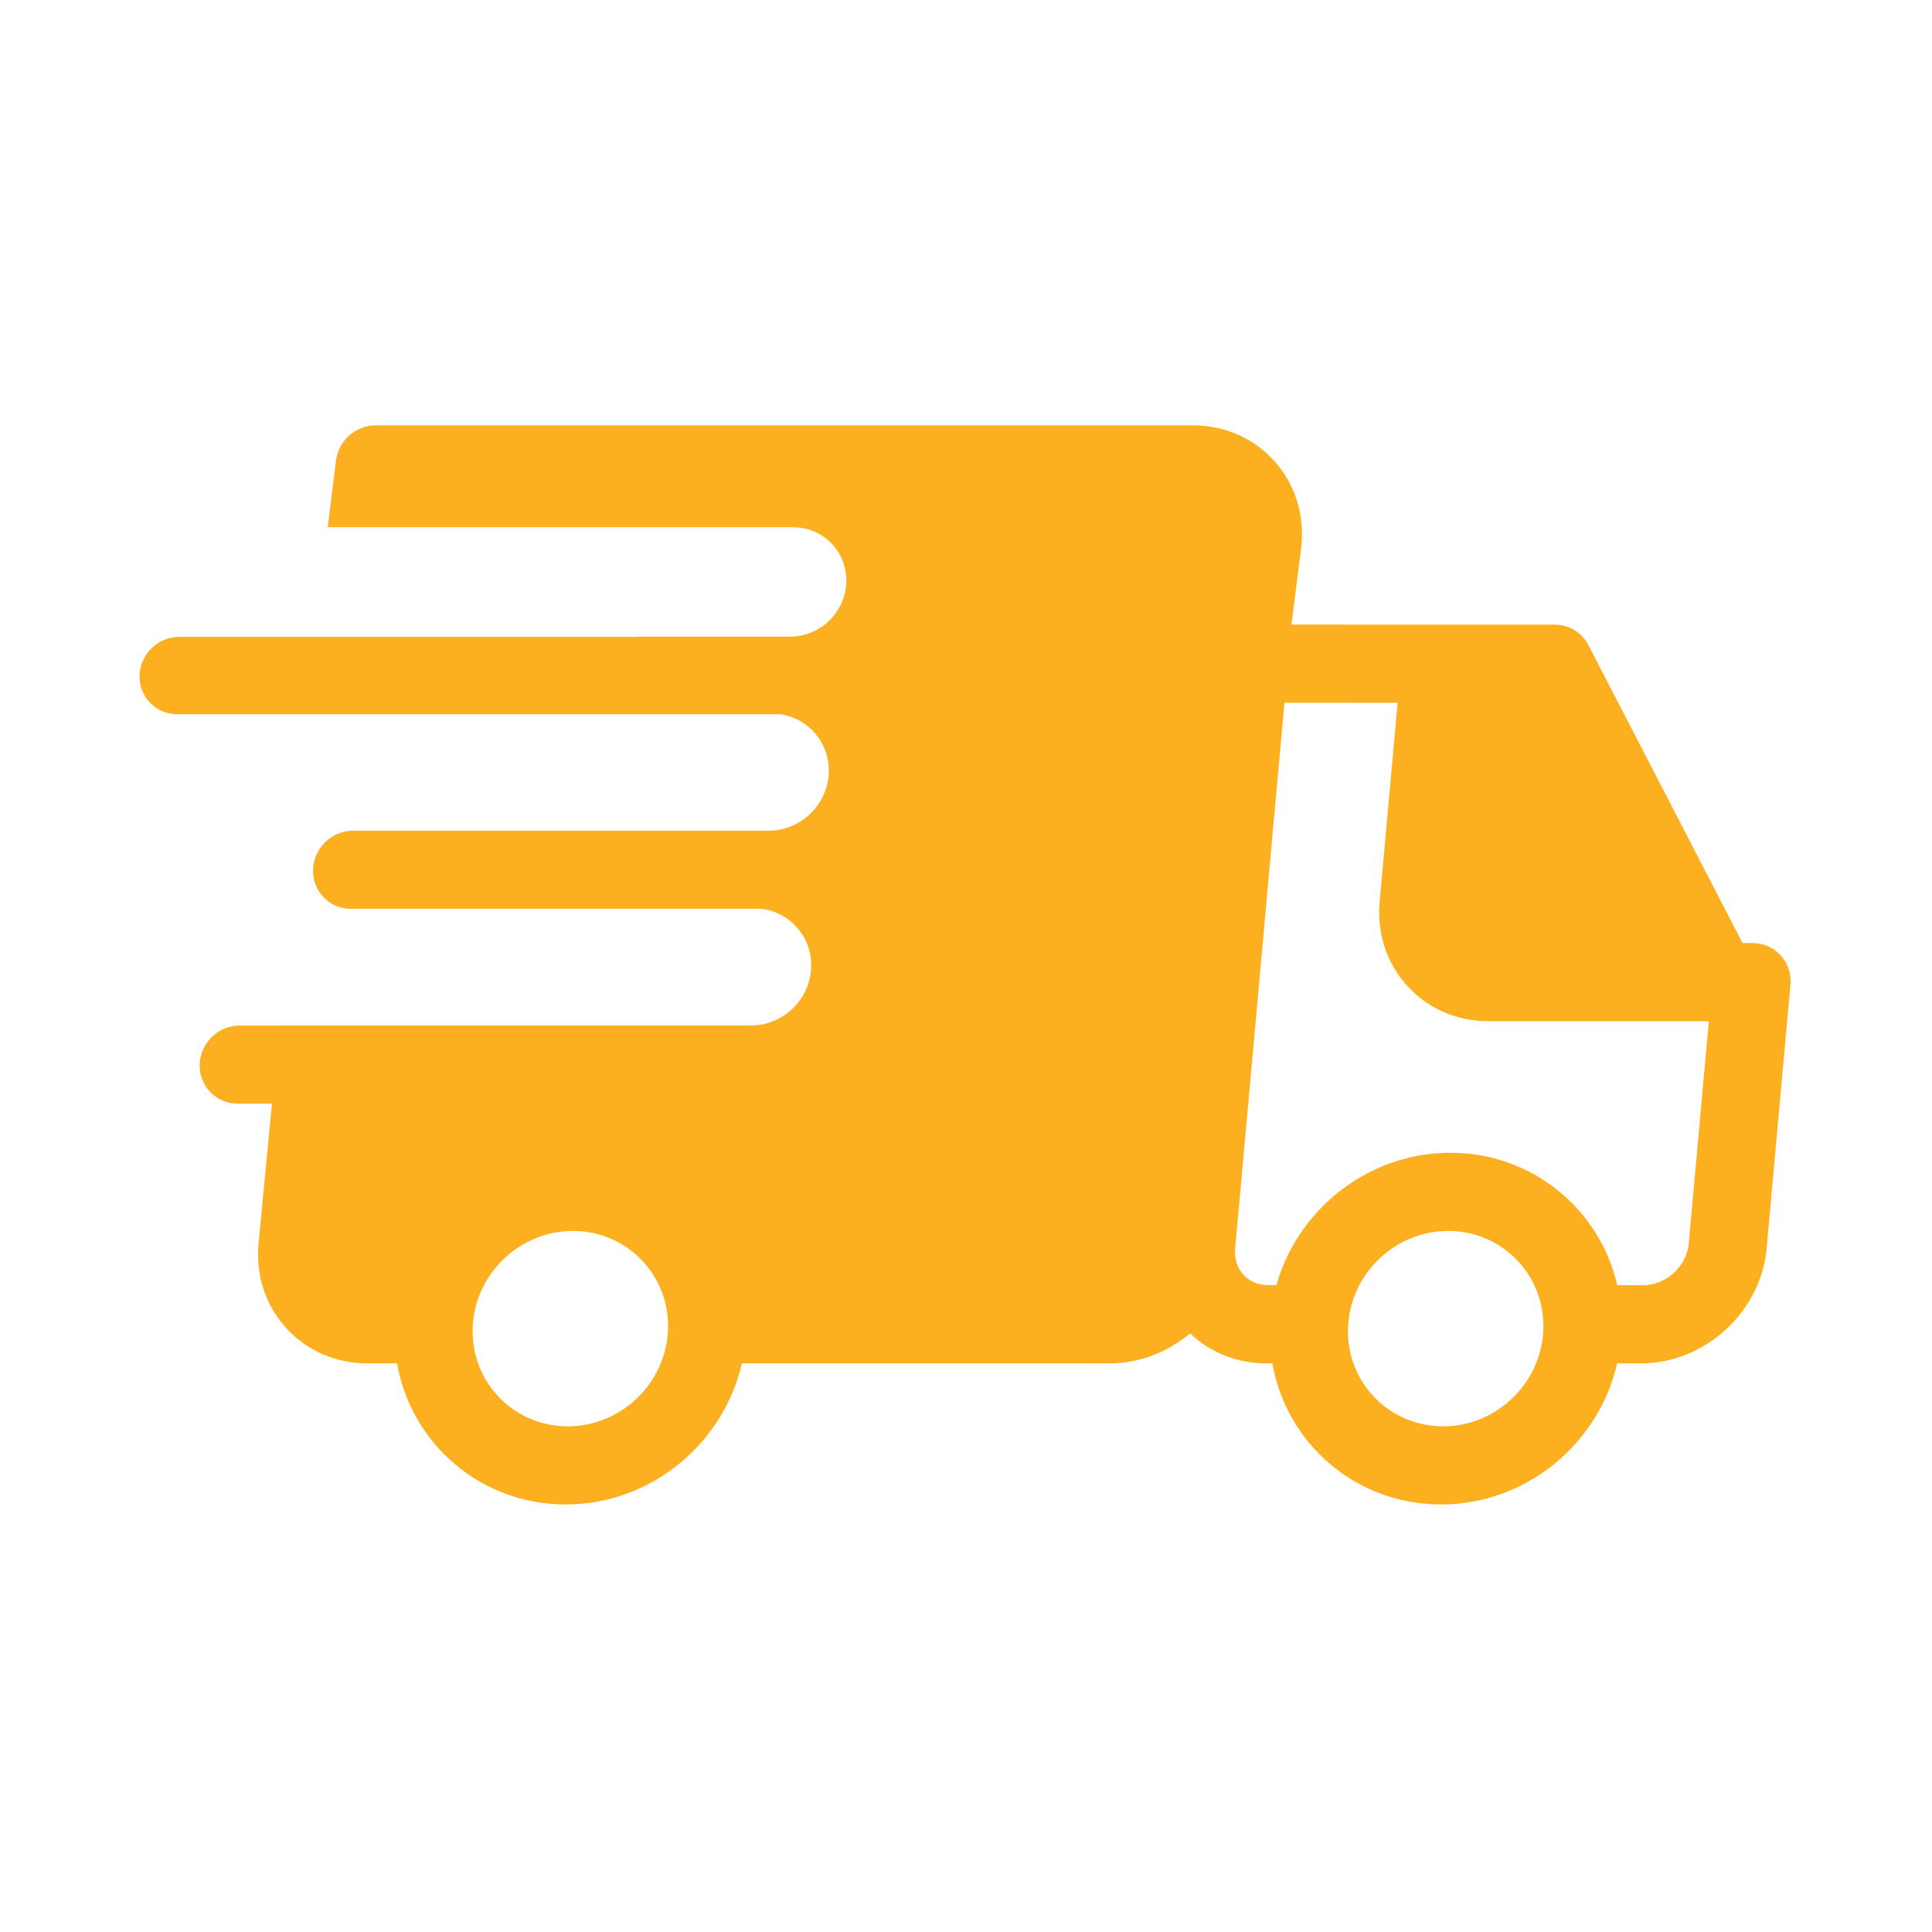 <?xml version="1.0" encoding="UTF-8"?>
<svg width="45px" height="45px" viewBox="0 0 45 45" version="1.1" xmlns="http://www.w3.org/2000/svg" xmlns:xlink="http://www.w3.org/1999/xlink">
    <!-- Generator: Sketch 55.2 (78181) - https://sketchapp.com -->
    <title>icon/o/delivery</title>
    <desc>Created with Sketch.</desc>
    <g id="icon/o/delivery" stroke="none" stroke-width="1" fill="none" fill-rule="evenodd">
        <g id="fast-delivery" transform="translate(3.25, 9.89)" fill="#FCB020" fill-rule="nonzero">
            <path d="M38.456,12.963 C38.456,12.956 38.455,12.949 38.455,12.941 C38.445,12.459 38.058,12.075 37.57,12.075 L37.337,12.075 L33.747,5.135 C33.596,4.842 33.294,4.659 32.96,4.659 L26.831,4.658 L27.065,2.804 C27.132,2.064 26.903,1.364 26.42,0.835 C25.938,0.307 25.266,0.016 24.526,0.016 L5.504,0.016 C5.025,0.016 4.619,0.386 4.573,0.863 L4.383,2.39 L15.221,2.39 C15.925,2.39 16.48,2.96 16.462,3.664 C16.443,4.368 15.858,4.938 15.154,4.938 L11.539,4.938 C11.54,4.94 11.54,4.942 11.541,4.944 L0.925,4.944 C0.427,4.944 0.013,5.347 -4.1254341e-05,5.845 C-0.013,6.342 0.38,6.746 0.878,6.746 L14.932,6.746 C15.585,6.846 16.072,7.411 16.054,8.094 C16.034,8.844 15.413,9.452 14.664,9.458 L4.975,9.458 C4.472,9.458 4.054,9.866 4.041,10.369 C4.028,10.871 4.425,11.279 4.927,11.279 L14.503,11.279 C15.165,11.371 15.662,11.94 15.644,12.629 C15.624,13.383 14.997,13.995 14.243,13.995 L3.258,13.995 L3.258,13.996 L2.335,13.996 C1.832,13.996 1.414,14.403 1.401,14.906 C1.387,15.408 1.784,15.816 2.287,15.816 L3.084,15.816 L2.772,19.076 C2.705,19.817 2.934,20.516 3.417,21.045 C3.899,21.574 4.571,21.865 5.311,21.865 L5.998,21.865 C6.326,23.737 7.946,25.152 9.927,25.152 C11.909,25.152 13.603,23.737 14.029,21.865 L22.604,21.865 C23.298,21.865 23.954,21.6 24.469,21.165 C24.939,21.617 25.563,21.865 26.245,21.865 L26.386,21.865 C26.713,23.737 28.333,25.152 30.315,25.152 C32.297,25.152 33.991,23.737 34.416,21.865 L34.982,21.865 C36.457,21.865 37.765,20.666 37.898,19.192 L38.452,13.048 C38.453,13.04 38.453,13.032 38.453,13.023 C38.454,13.011 38.456,12.998 38.456,12.986 C38.456,12.978 38.456,12.971 38.456,12.963 Z M9.975,23.332 C8.72,23.332 7.726,22.311 7.759,21.056 C7.792,19.802 8.84,18.781 10.094,18.781 C11.349,18.781 12.343,19.802 12.31,21.056 C12.277,22.311 11.23,23.332 9.975,23.332 Z M30.363,23.332 C29.108,23.332 28.114,22.311 28.147,21.056 C28.18,19.802 29.227,18.781 30.482,18.781 C31.737,18.781 32.731,19.802 32.698,21.056 C32.665,22.311 31.618,23.332 30.363,23.332 Z M36.084,19.076 C36.037,19.601 35.554,20.044 35.03,20.044 L34.418,20.044 C34.013,18.274 32.439,16.96 30.53,16.96 C28.62,16.96 26.978,18.274 26.48,20.044 L26.292,20.044 C26.061,20.044 25.855,19.958 25.711,19.8 C25.566,19.641 25.498,19.426 25.519,19.192 L26.667,6.478 L29.303,6.479 L28.885,11.107 C28.818,11.848 29.047,12.547 29.53,13.076 C30.011,13.605 30.684,13.896 31.424,13.896 L36.552,13.896 L36.084,19.076 Z" id="Shape"></path>
        </g>
    </g>
</svg>